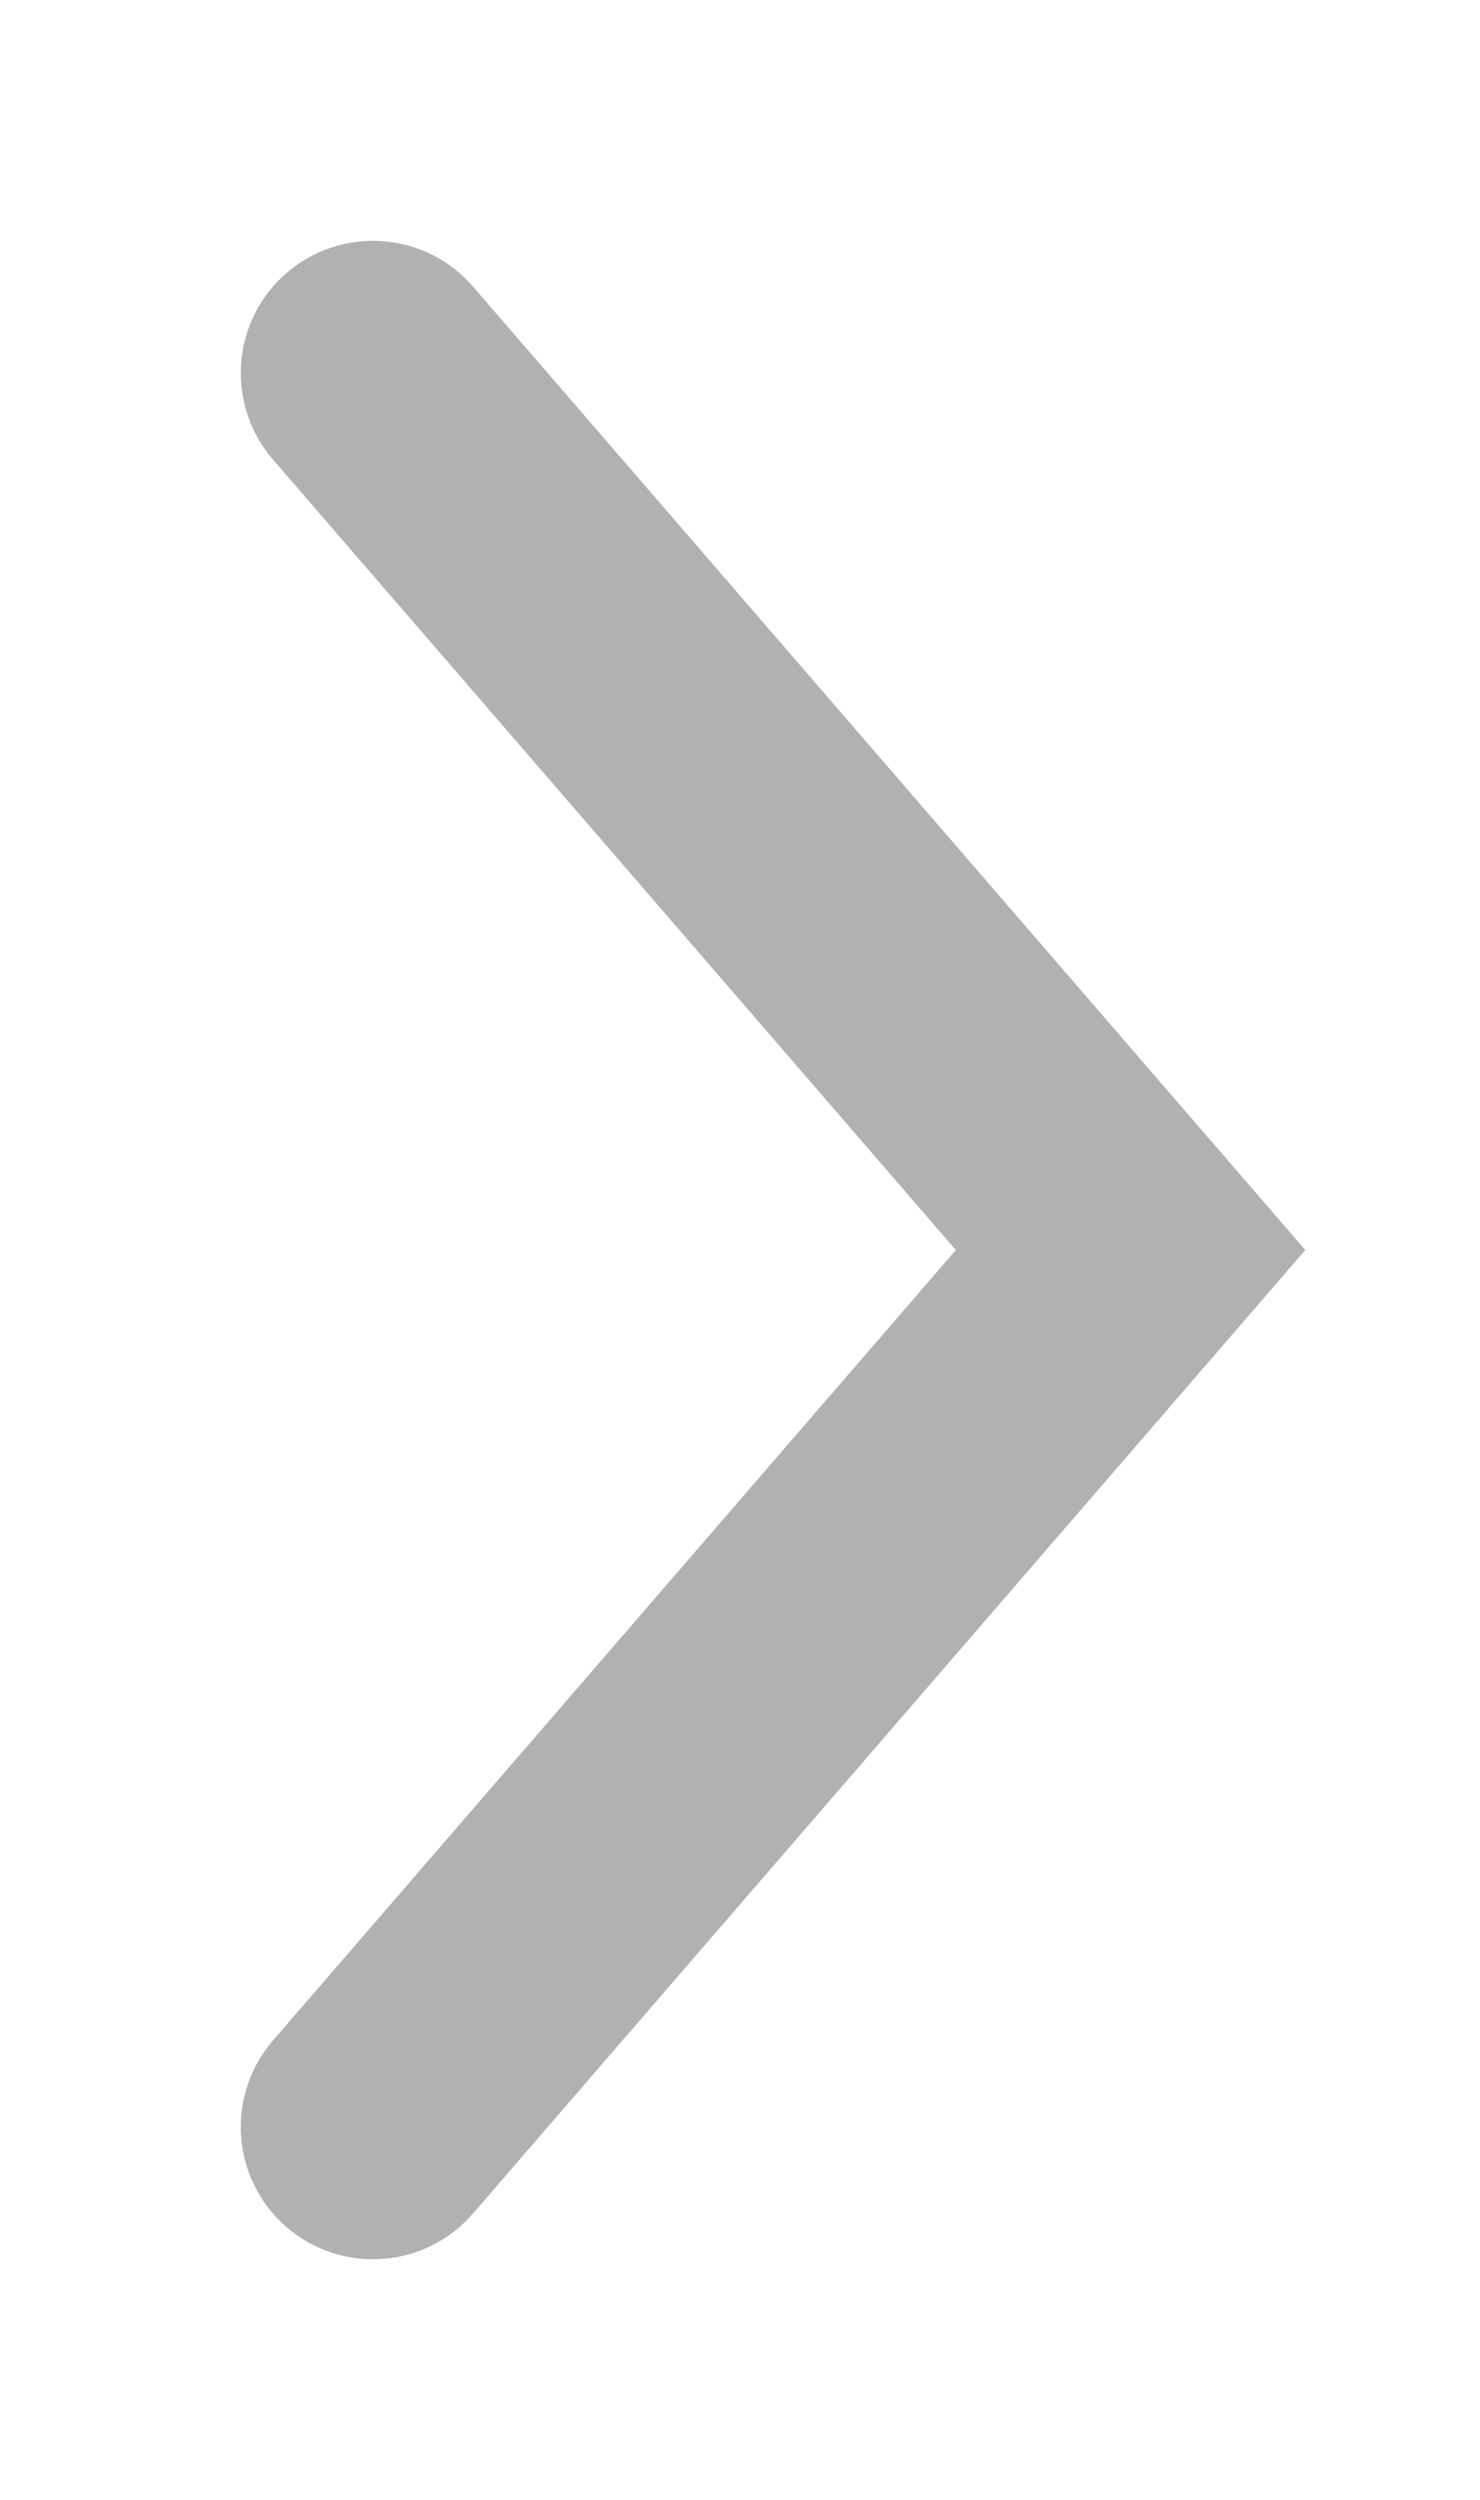 <svg xmlns="http://www.w3.org/2000/svg" width="22.388" height="37.809" viewBox="0 0 22.388 37.809"><defs><style>.a{fill:none;stroke:#b1b1b1;stroke-linecap:round;stroke-width:4px;}</style></defs><path class="a" d="M80.456,1704.871l11.46-13.263-11.46-13.263" transform="translate(-74.814 -1672.703)"/></svg>